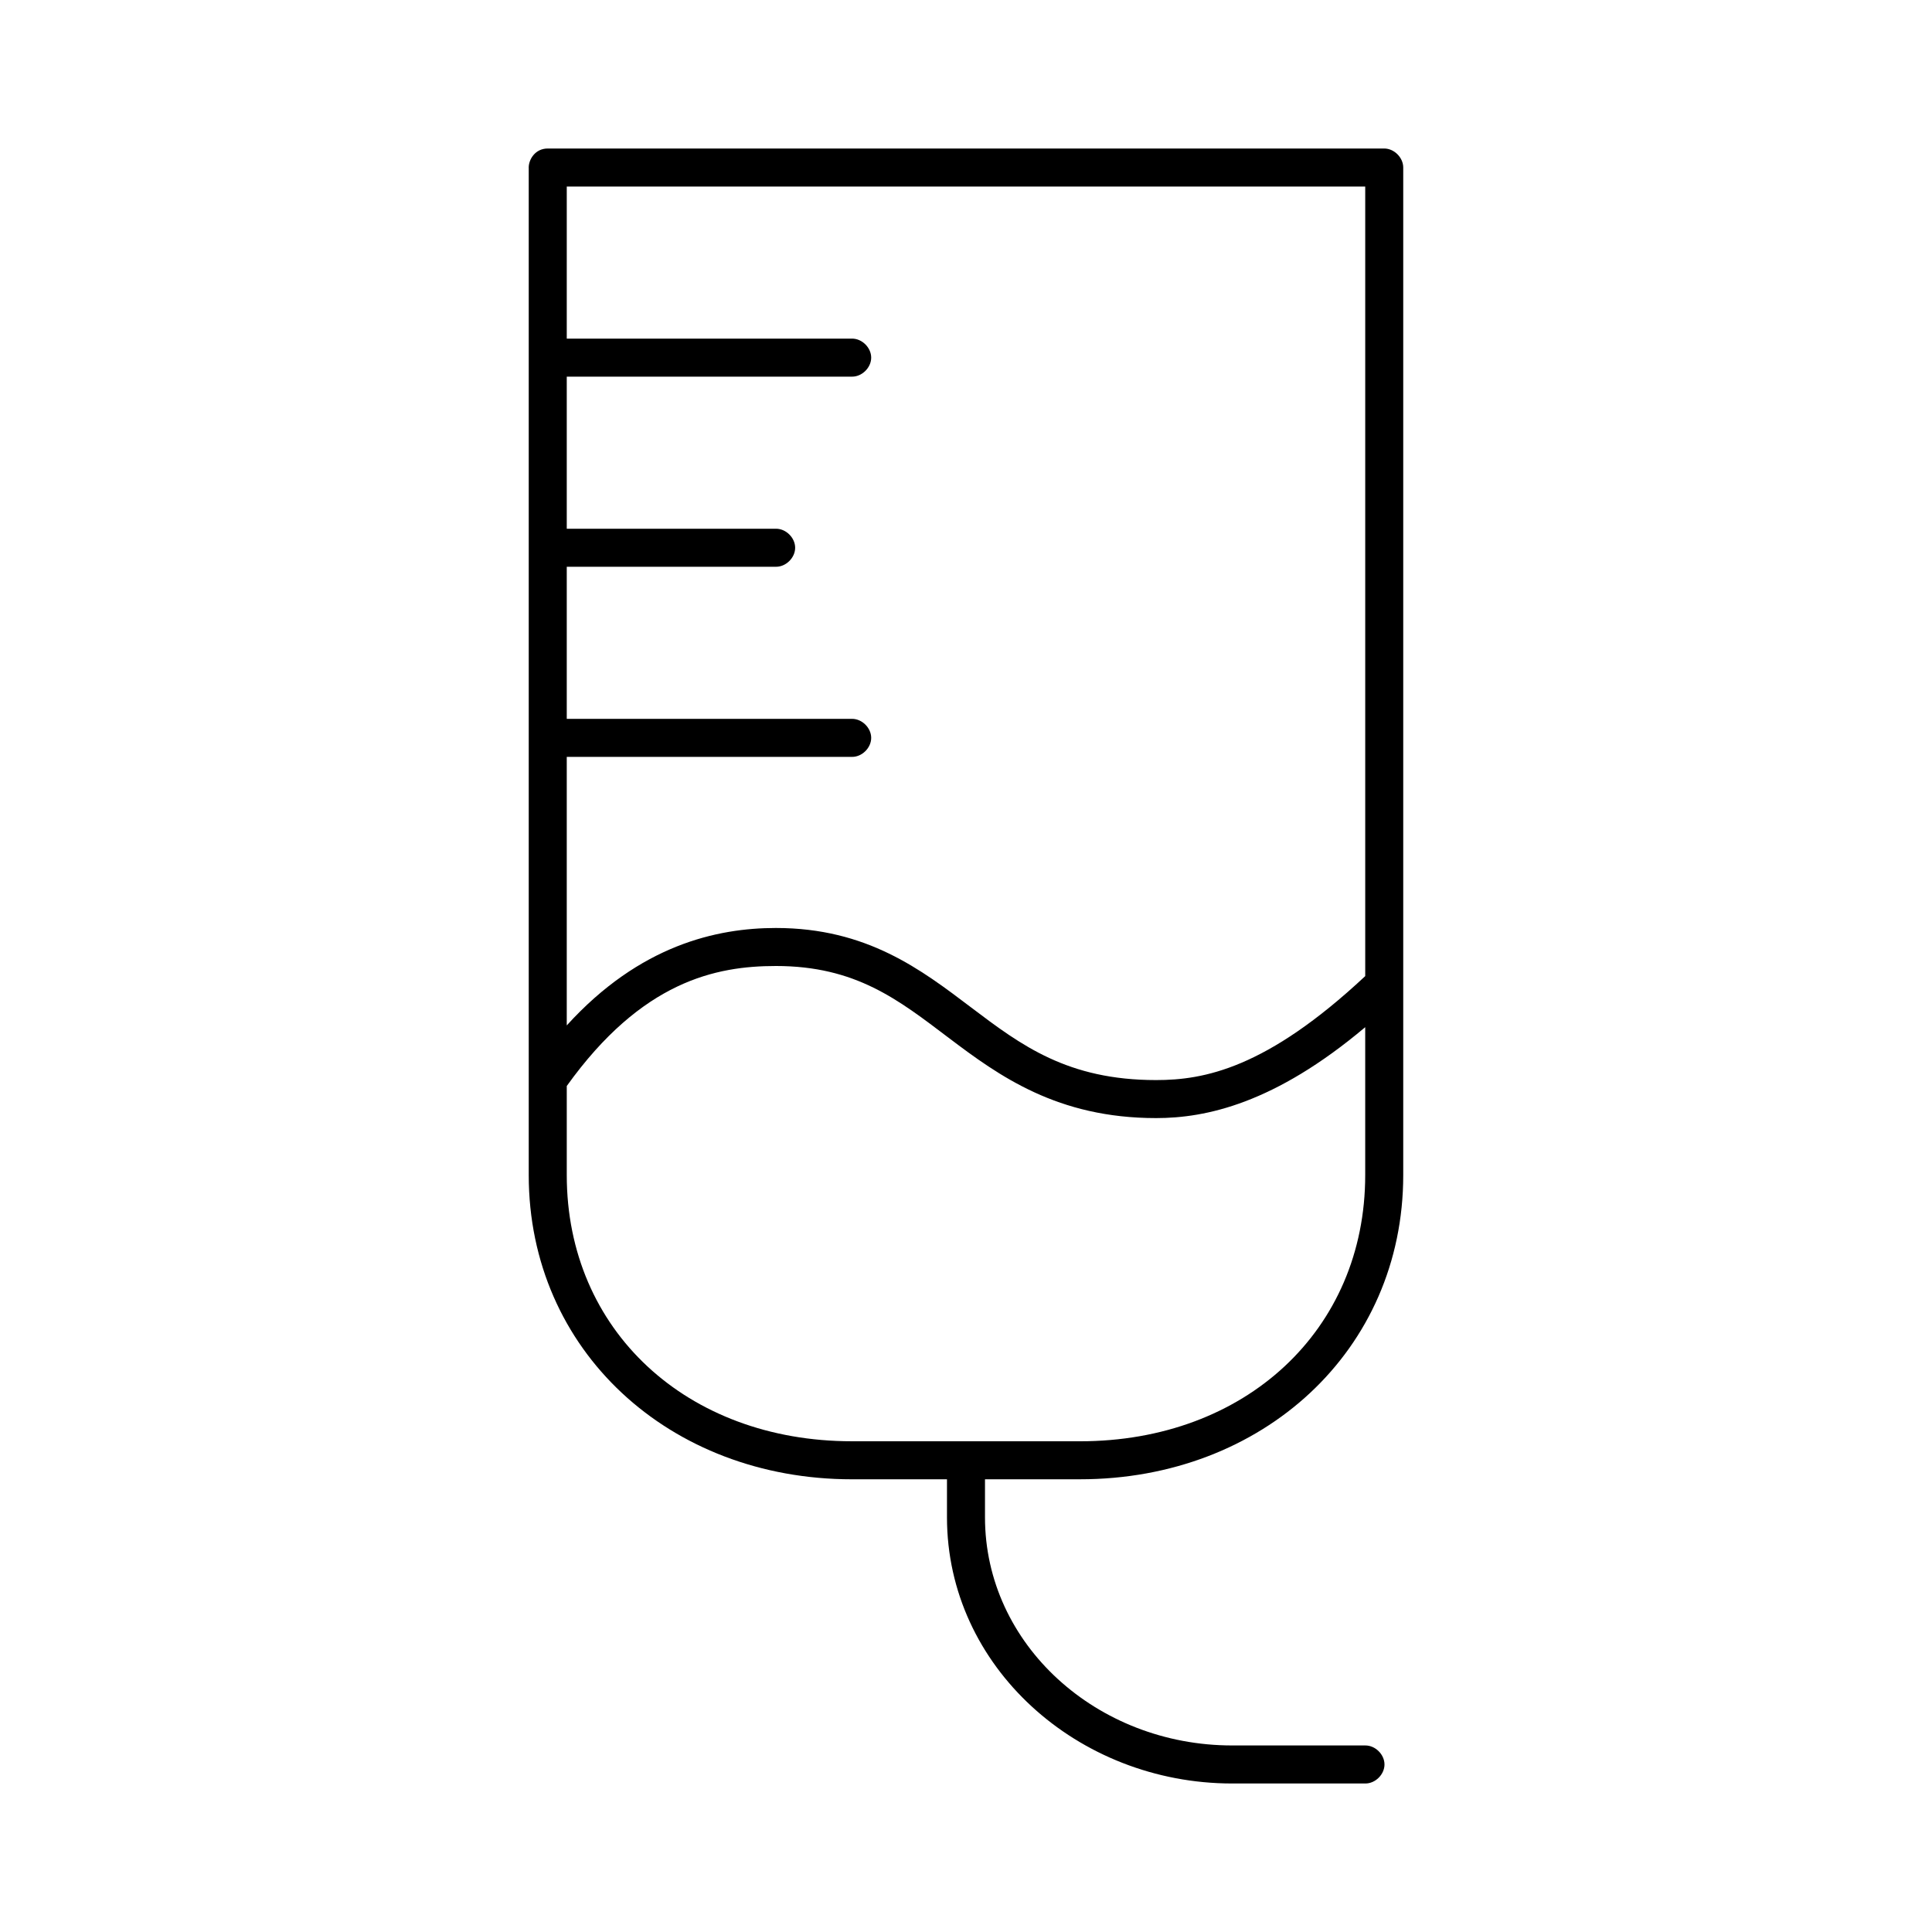 <?xml version="1.0" encoding="UTF-8"?>
<!-- Uploaded to: ICON Repo, www.svgrepo.com, Generator: ICON Repo Mixer Tools -->
<svg fill="#000000" width="800px" height="800px" version="1.1" viewBox="144 144 512 512" xmlns="http://www.w3.org/2000/svg">
 <path d="m284.12 188.4v267.02c0 46.449 37.277 80.609 85.648 80.609h25.191v10.078c0 39.582 34.668 70.535 75.57 70.535h35.266c2.66 0.039 5.109-2.375 5.109-5.039 0-2.66-2.449-5.074-5.109-5.039h-35.266c-35.852-0.004-65.496-26.773-65.496-60.461v-10.078h25.191c48.371 0 85.648-34.16 85.648-80.609v-267.02c0-2.637-2.402-5.039-5.039-5.039h-221.68c-3.344 0-5.039 2.926-5.039 5.039zm10.078 5.039h211.6v209.24c-26.207 24.5-42.715 27.551-55.422 27.551-23.434 0-35.691-9.168-48.965-19.207-13.27-10.039-27.633-21.098-51.797-21.098-15.637 0-36.082 4.531-55.418 25.82v-71.164h75.57c2.66 0.039 5.109-2.375 5.109-5.039 0-2.66-2.449-5.074-5.109-5.039h-75.57v-40.305h55.418c2.66 0.039 5.109-2.375 5.109-5.039 0-2.66-2.449-5.074-5.109-5.039h-55.418v-40.305h75.57c2.66 0.039 5.109-2.375 5.109-5.039 0-2.66-2.449-5.074-5.109-5.039h-75.57zm55.418 206.56c21.18 0 32.441 8.934 45.816 19.051 13.375 10.113 28.781 21.254 54.945 21.254 13.211 0 31.355-3.828 55.418-24.09v39.203c0 41.148-31.836 70.535-75.57 70.535l-60.457-0.004c-43.734 0-75.57-29.383-75.57-70.531v-23.617c19.934-27.809 39.531-31.801 55.418-31.801z"/>
</svg>